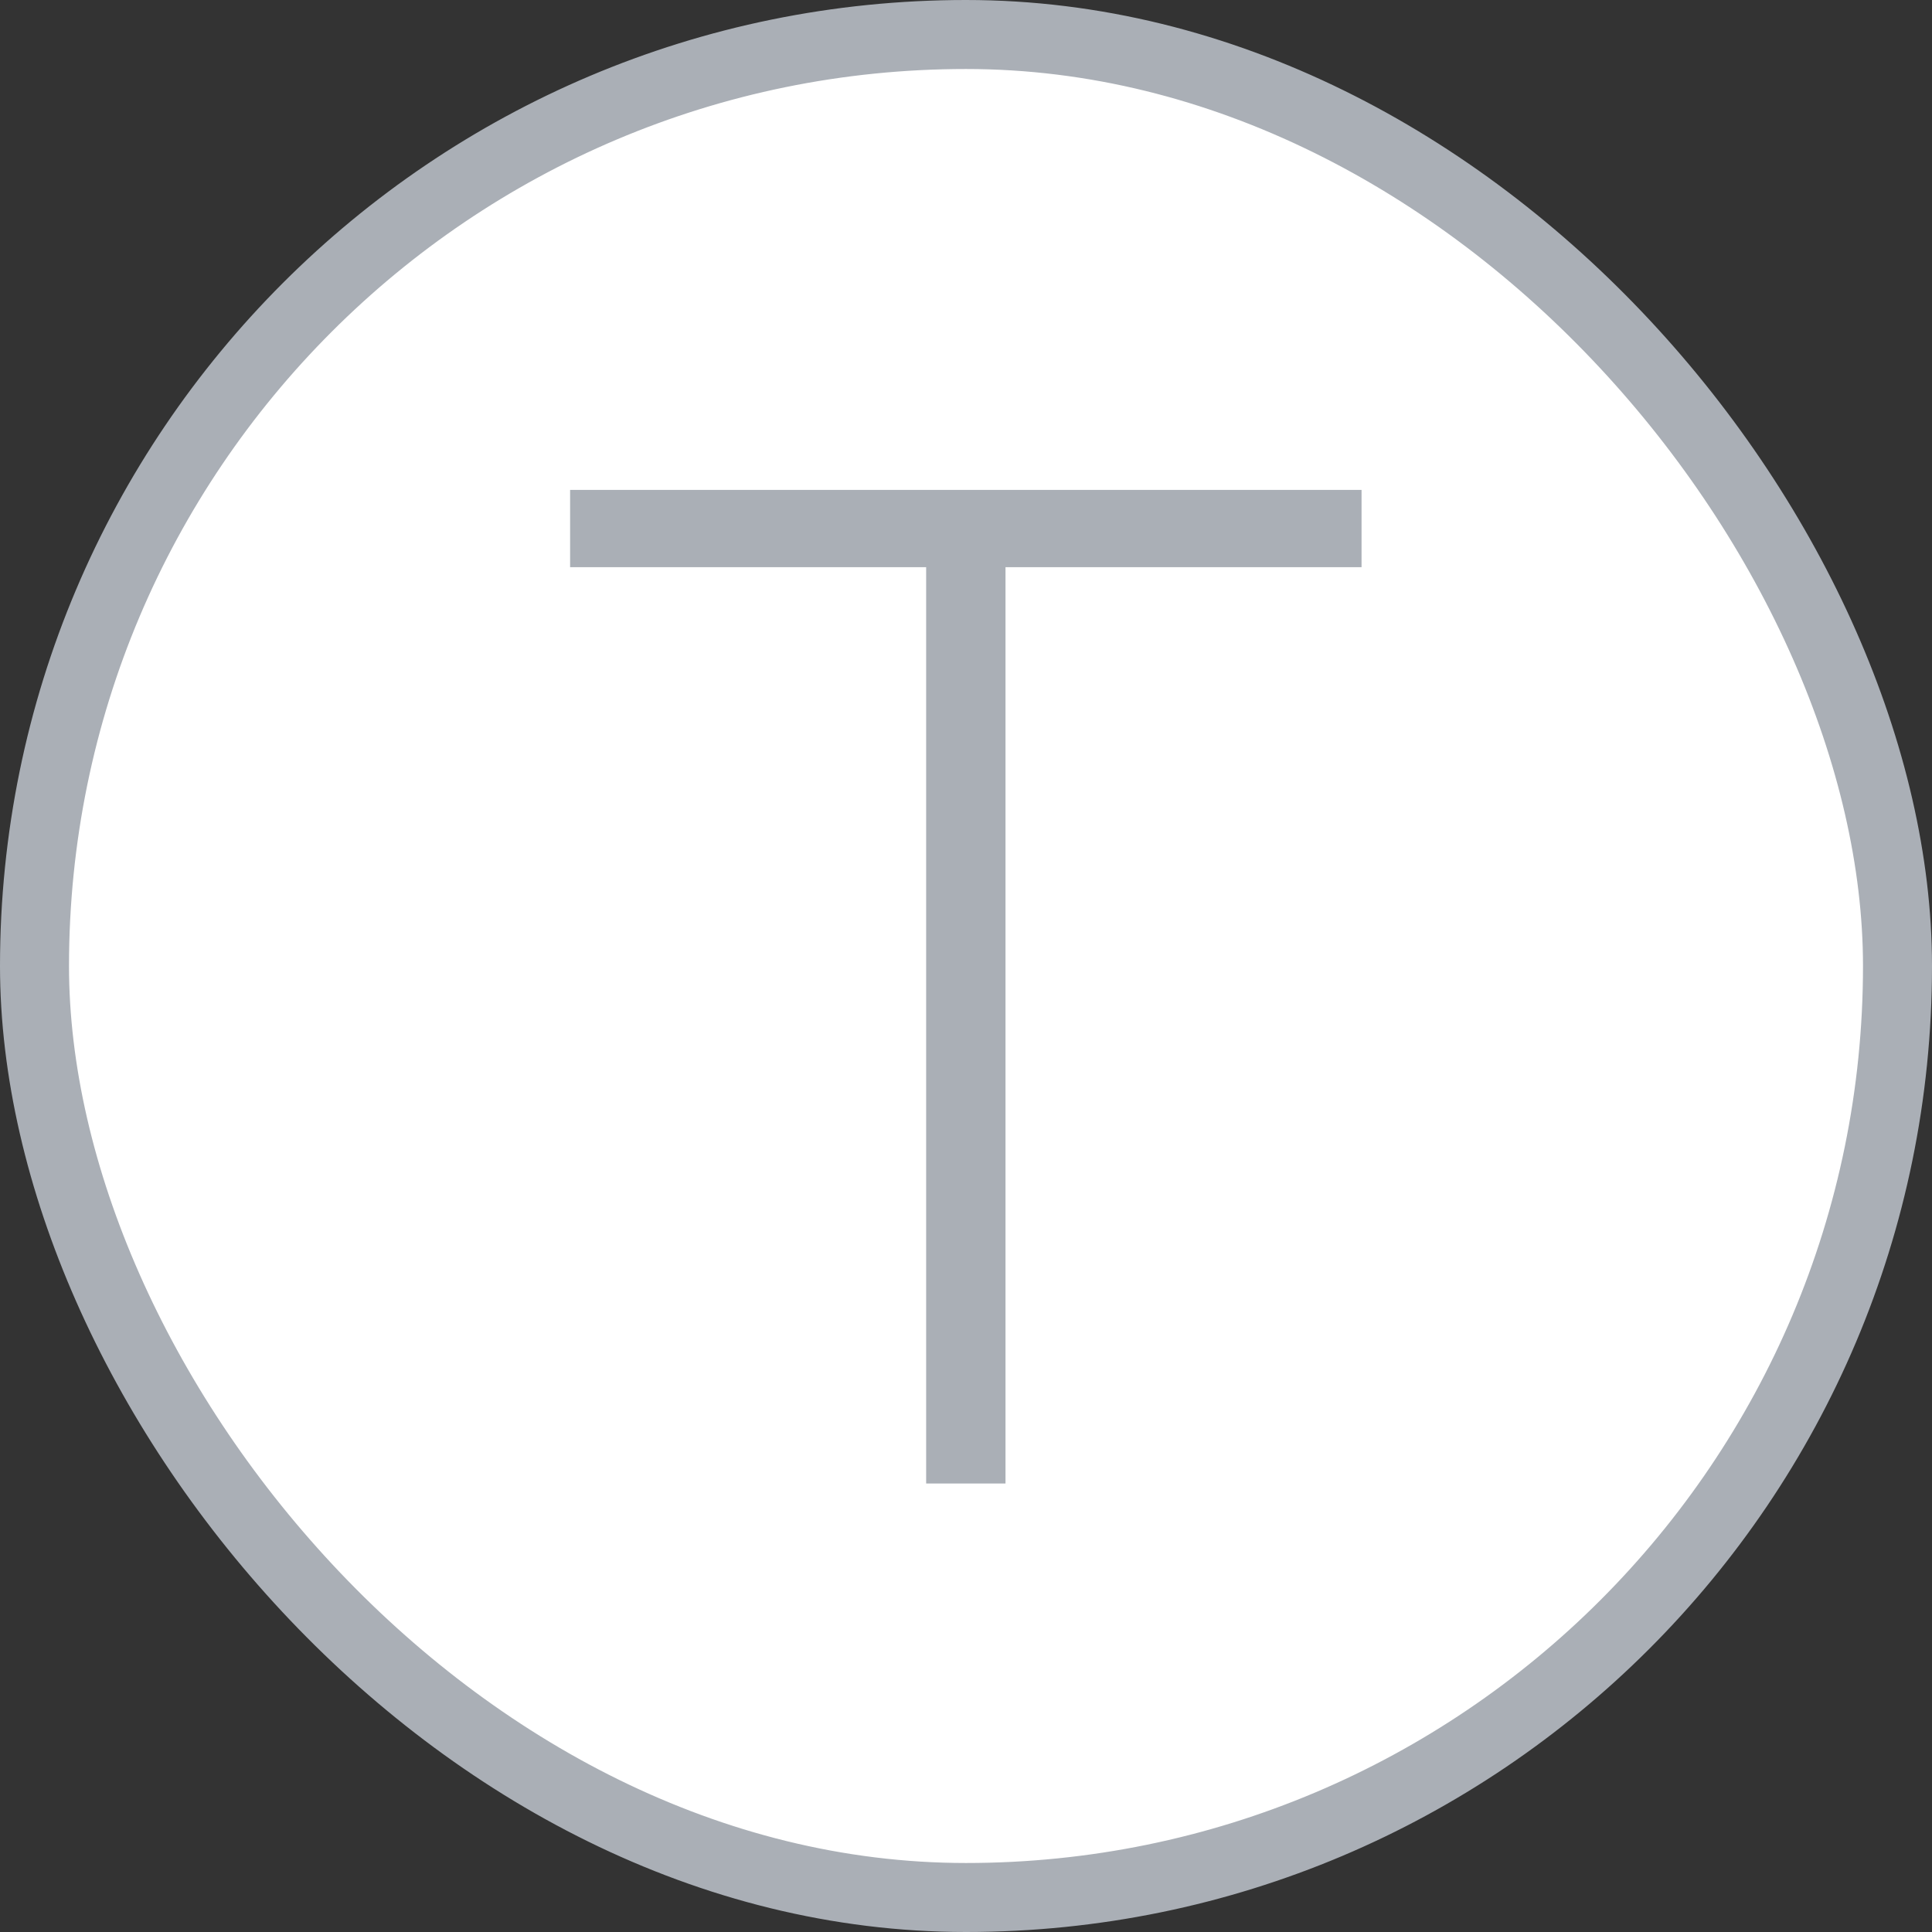 <svg width="56" height="56" viewBox="0 0 56 56" fill="none" xmlns="http://www.w3.org/2000/svg">
<rect x="0" y="0" width="56" height="56" fill="#333333" stroke="none"/>
<rect x="1" y="1" width="54" height="54" rx="27" fill="white" stroke="#AAAFB6" stroke-width="2"/>
<path d="M26.845 43V16.44H16.525V14.2H39.465V16.44H29.145V43H26.845Z" fill="#AAAFB6"/>
</svg>
